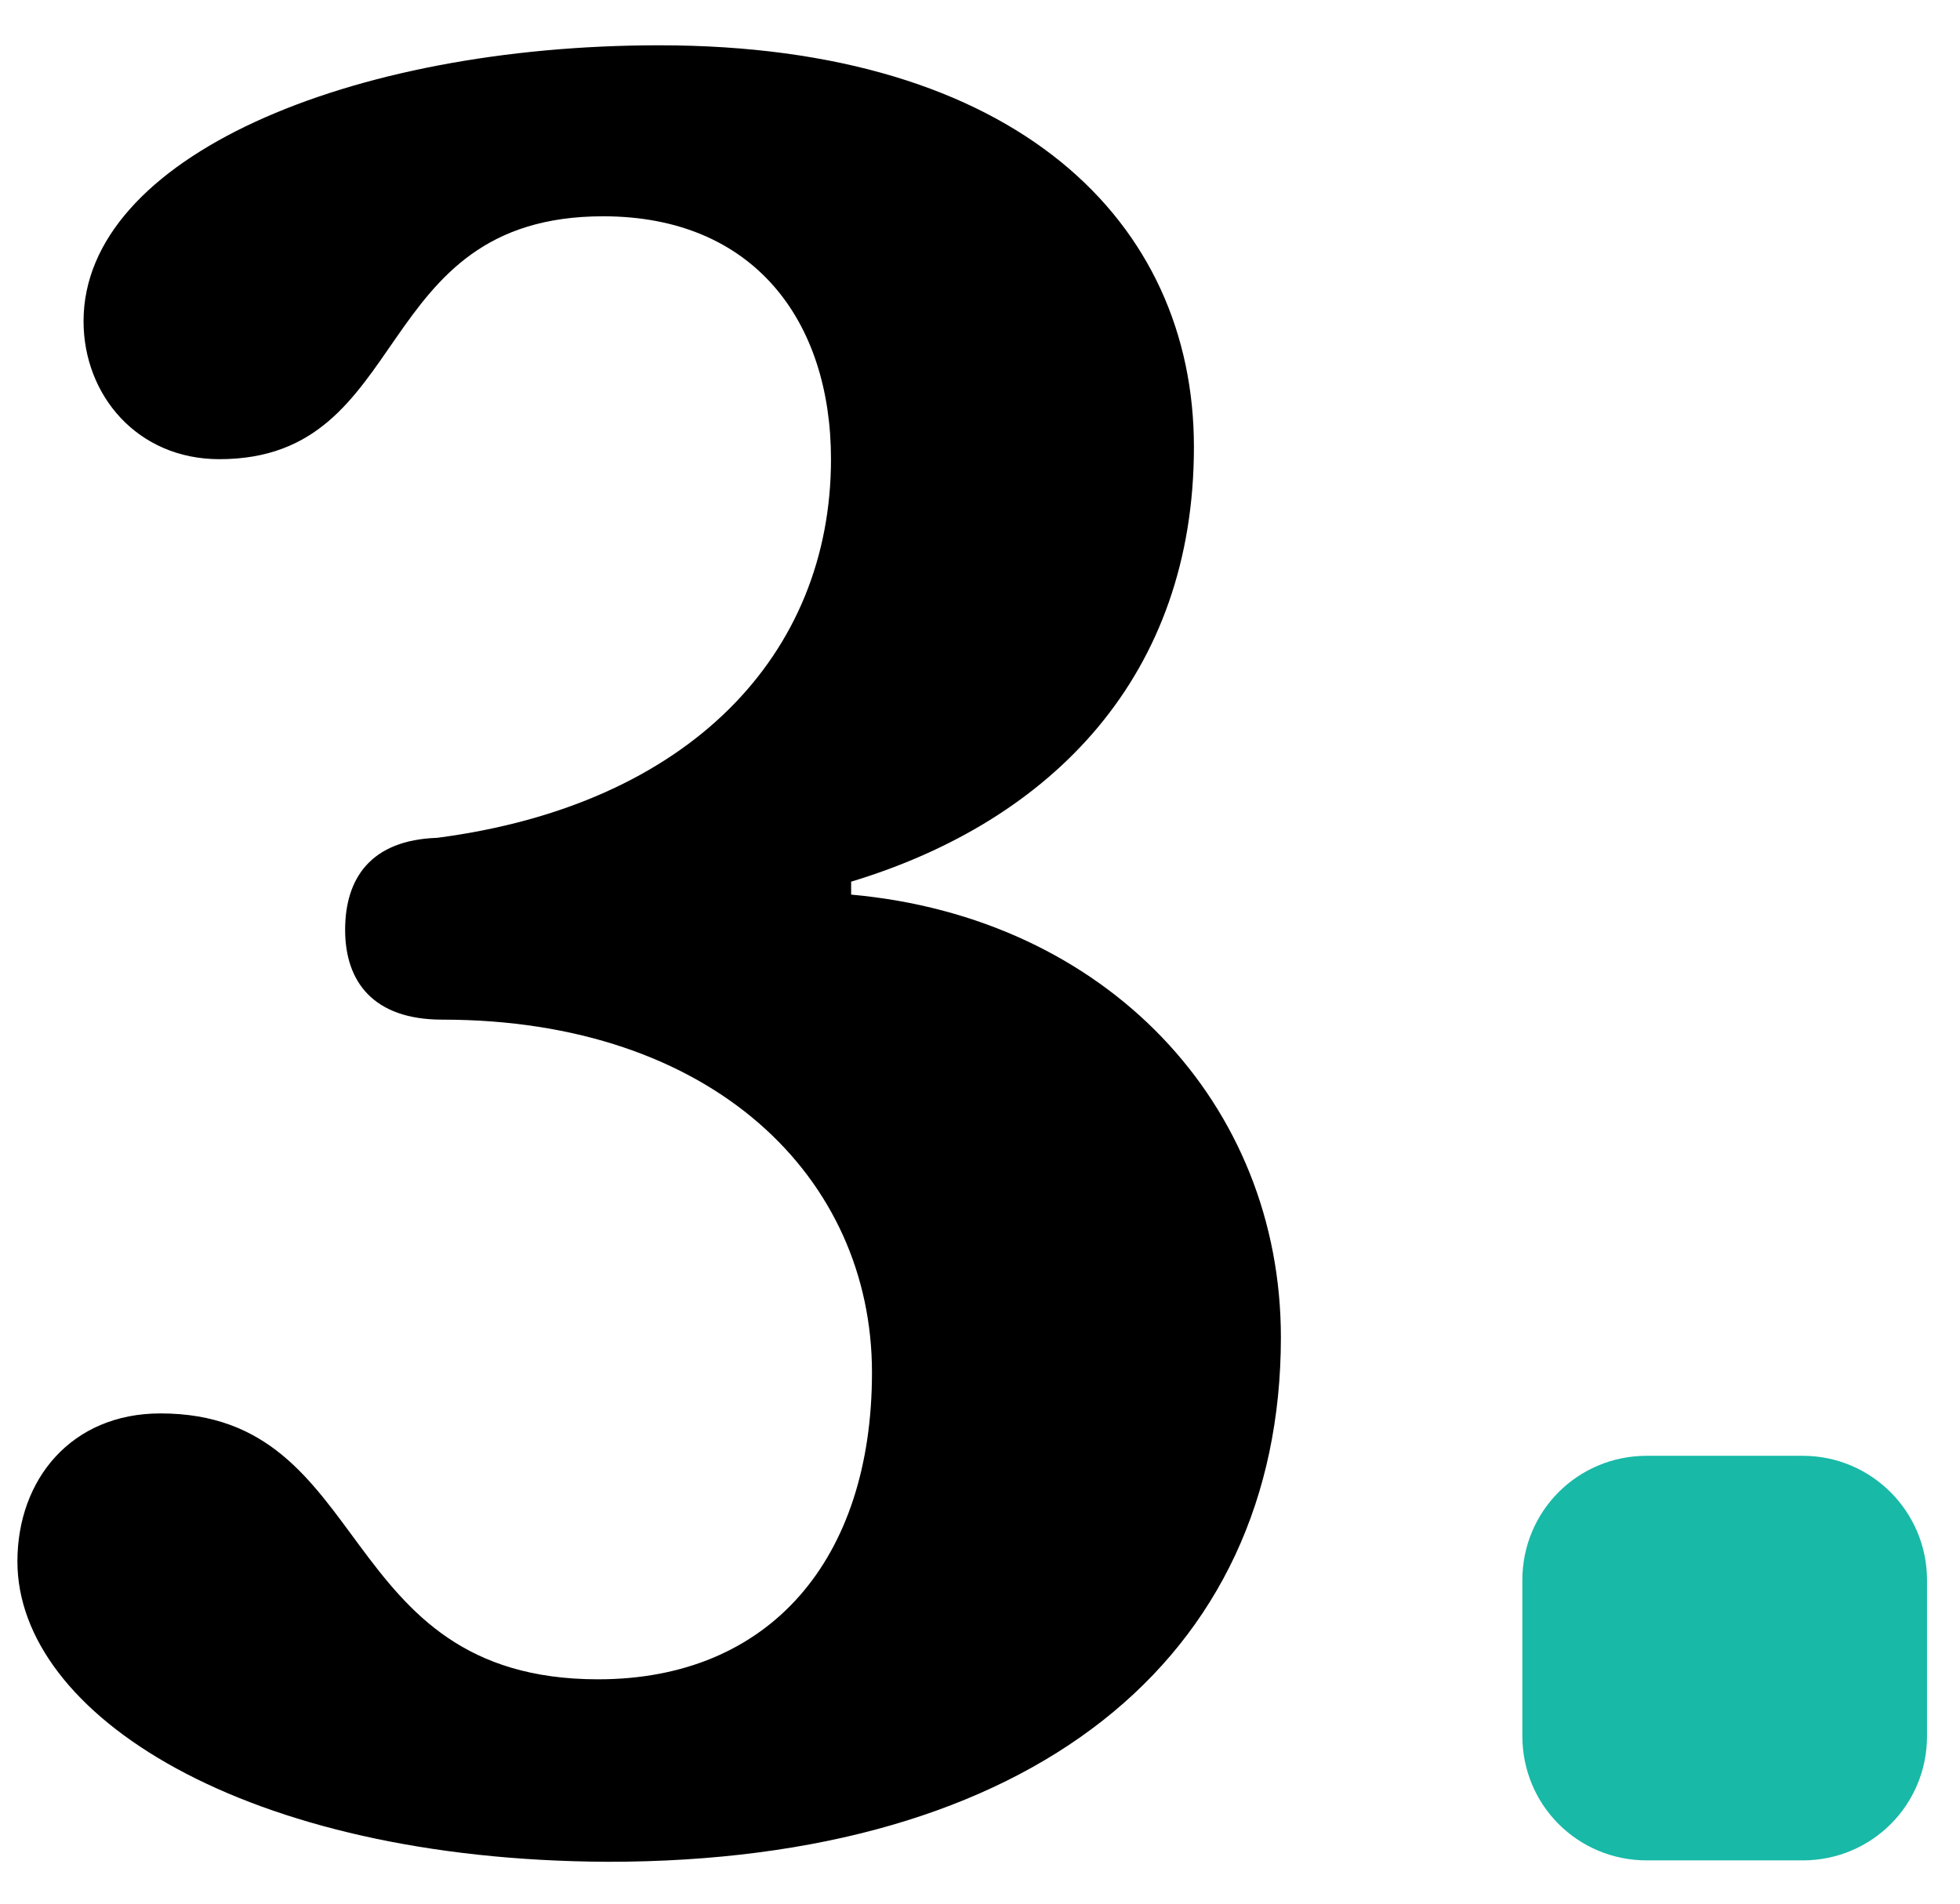 <svg width="35" height="34" viewBox="0 0 35 34" fill="none" xmlns="http://www.w3.org/2000/svg">
<path d="M0.311 27.888C0.311 26.425 1.273 25.244 2.865 25.244C6.702 25.244 5.932 29.993 10.681 29.993C13.748 29.993 15.571 27.849 15.571 24.513C15.571 21.035 12.734 18.211 7.896 18.211C6.664 18.211 6.163 17.531 6.163 16.607C6.163 15.683 6.625 15.003 7.806 14.964C12.324 14.374 14.839 11.679 14.839 8.201C14.839 5.737 13.466 3.863 10.771 3.863C6.574 3.863 7.395 8.201 3.917 8.201C2.454 8.201 1.492 7.059 1.492 5.737C1.492 2.811 6.24 0.809 11.772 0.809C18.163 0.809 21.32 3.966 21.32 7.983C21.32 12.051 18.805 14.656 15.199 15.747V15.978C19.768 16.389 22.873 19.726 22.873 23.884C22.873 29.646 18.394 33.252 10.861 33.252C4.366 33.227 0.311 30.622 0.311 27.888Z" fill="black"/>
<path d="M32.191 26.001H29.406C28.174 26.001 27.185 26.989 27.185 28.222V31.006C27.185 32.239 28.174 33.227 29.406 33.227H32.191C33.423 33.227 34.411 32.239 34.411 31.006V28.222C34.411 27.002 33.423 26.001 32.191 26.001Z" fill="#18B9A7"/>
</svg>
